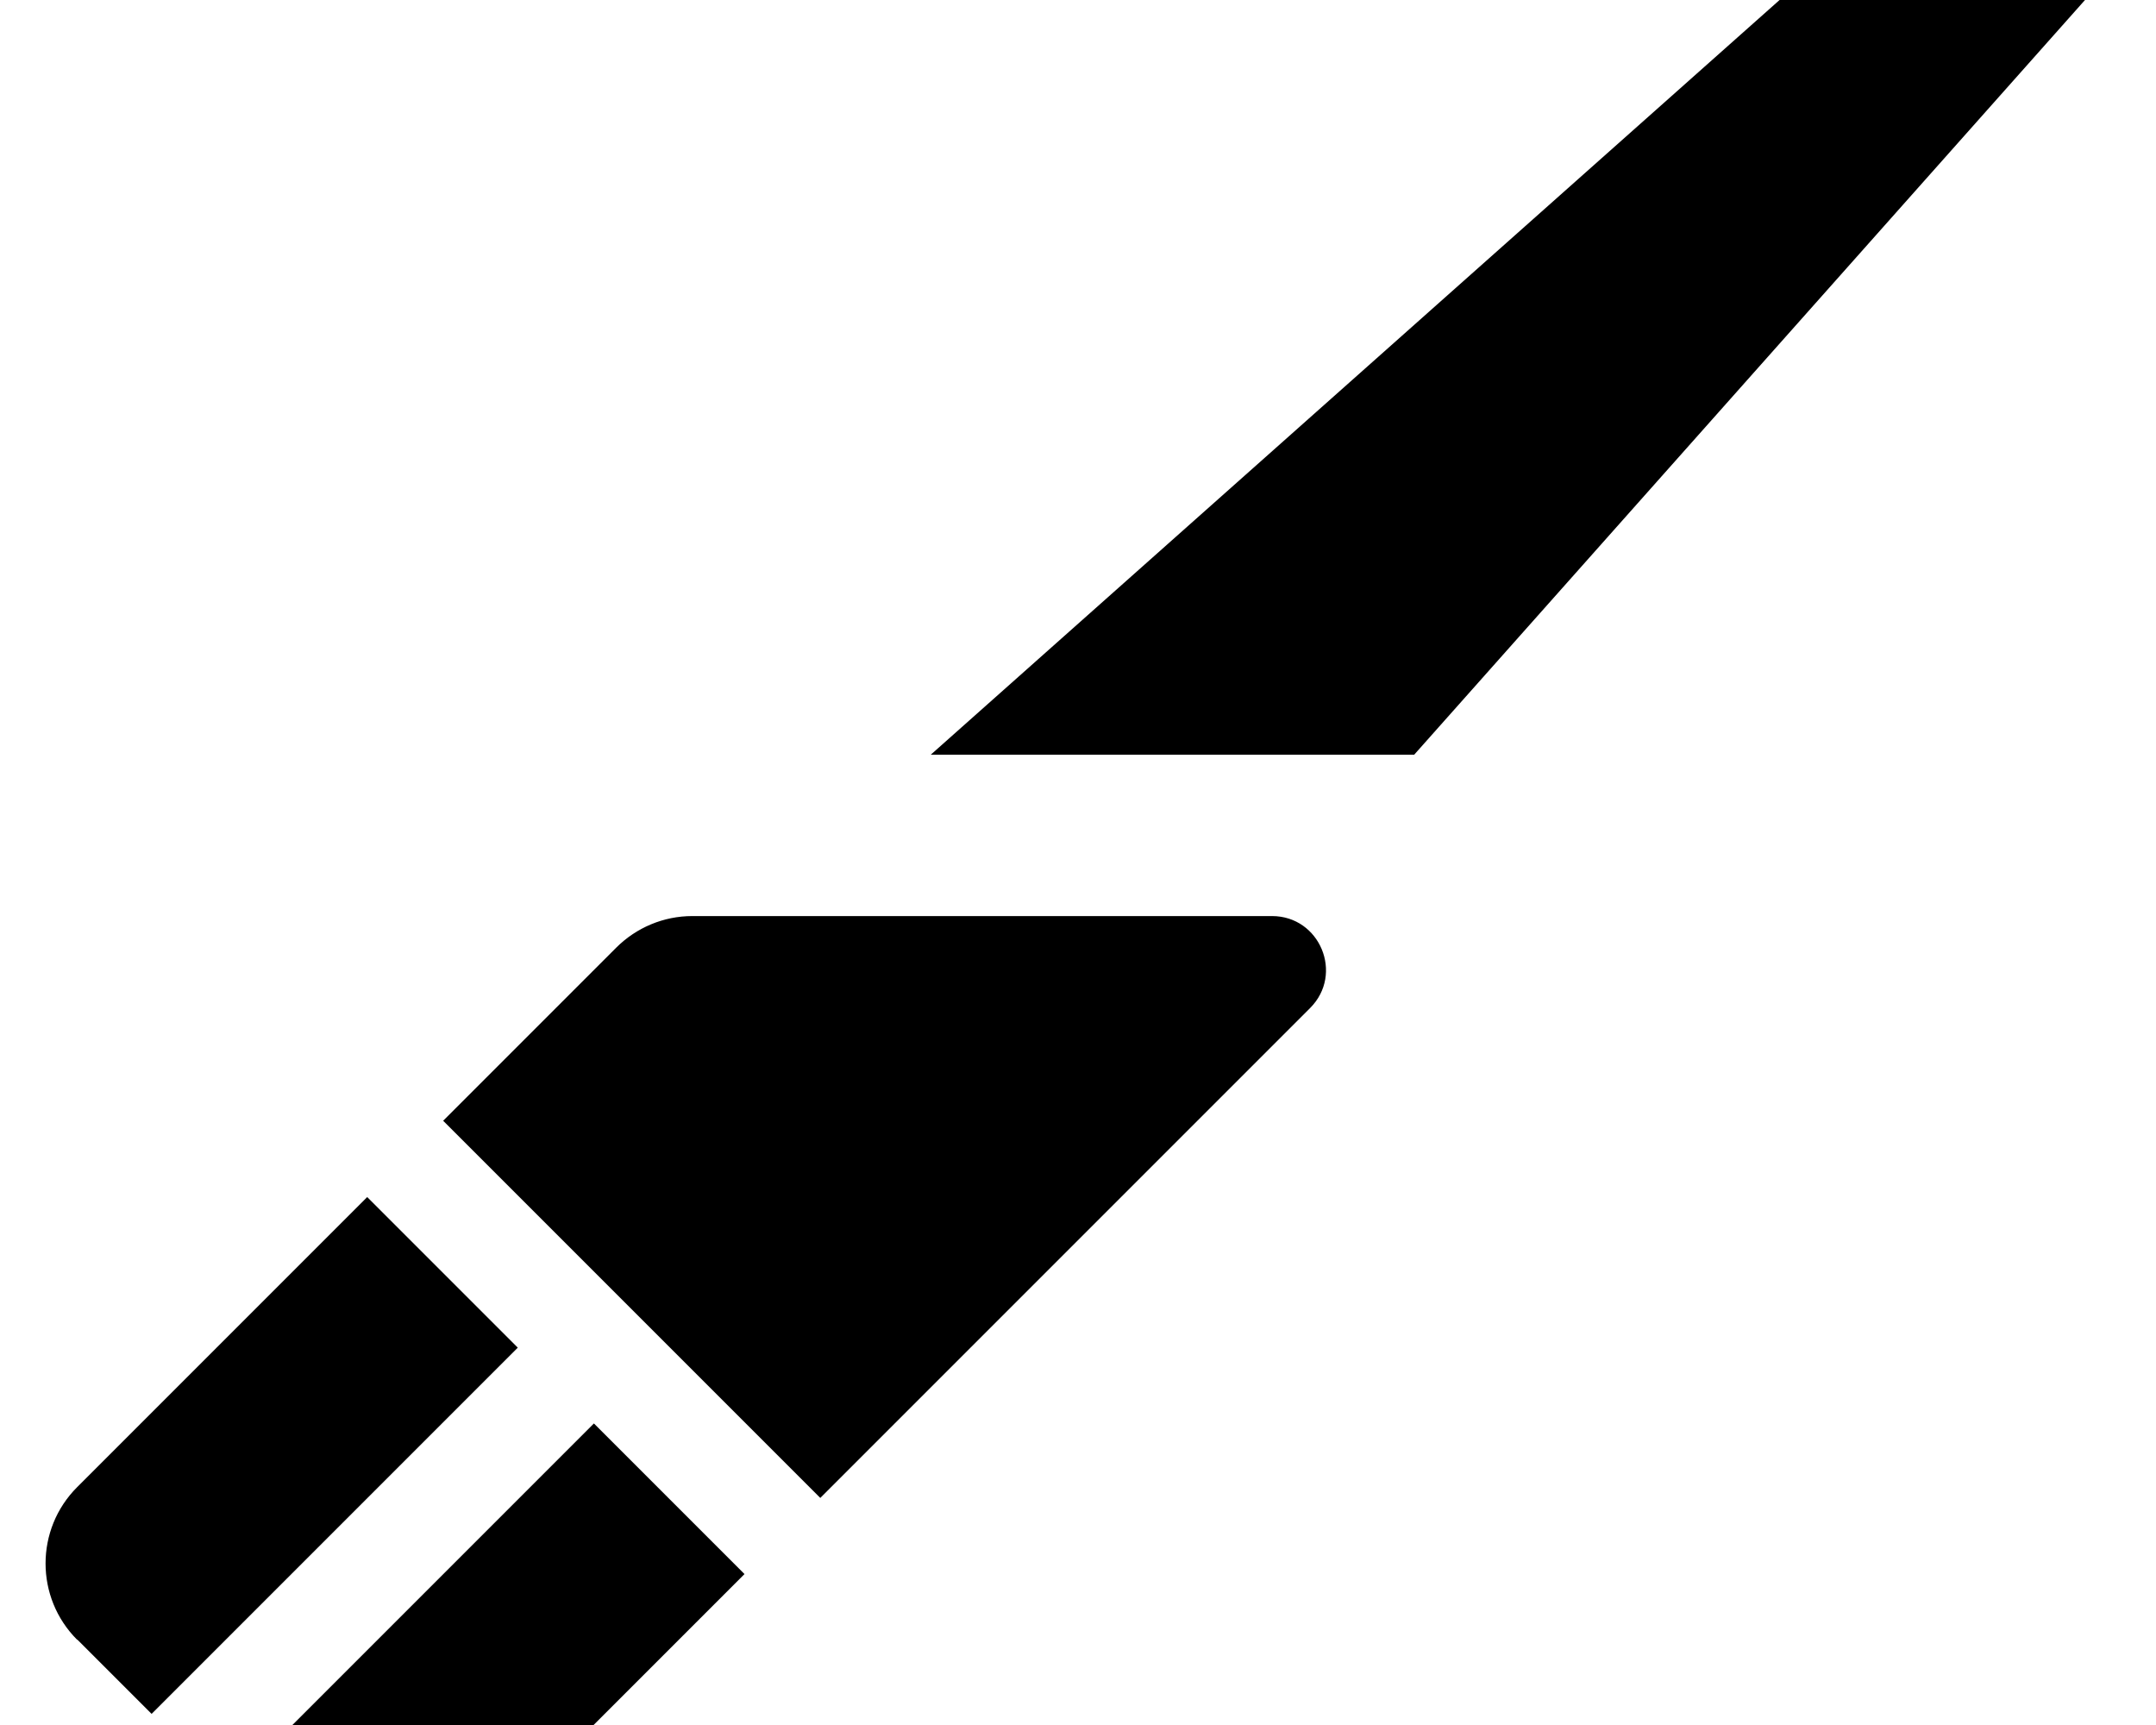 <svg xmlns="http://www.w3.org/2000/svg" viewBox="0 0 640 512"><!--! Font Awesome Pro 7.0.0 by @fontawesome - https://fontawesome.com License - https://fontawesome.com/license (Commercial License) Copyright 2025 Fonticons, Inc. --><path fill="currentColor" d="M579.1-45.2L276.3 224 419.8 224 621.5-2.9c10.6-11.9 10-29.9-1.2-41.1S591-55.8 579.1-45.2zM22.9 486.6L45 508.7 153.7 400 109 355.3 22.9 441.4c-12.5 12.5-12.5 32.8 0 45.3zm66.7 66.7c12.5 12.5 32.8 12.5 45.3 0l86.1-86.1-44.7-44.7-108.7 108.7 22.1 22.1zm41.9-220.7l112 112 145.4-145.4c10.1-10.1 2.9-27.3-11.3-27.3l-172.1 0c-8.5 0-16.6 3.4-22.6 9.4l-51.3 51.3z"/></svg>